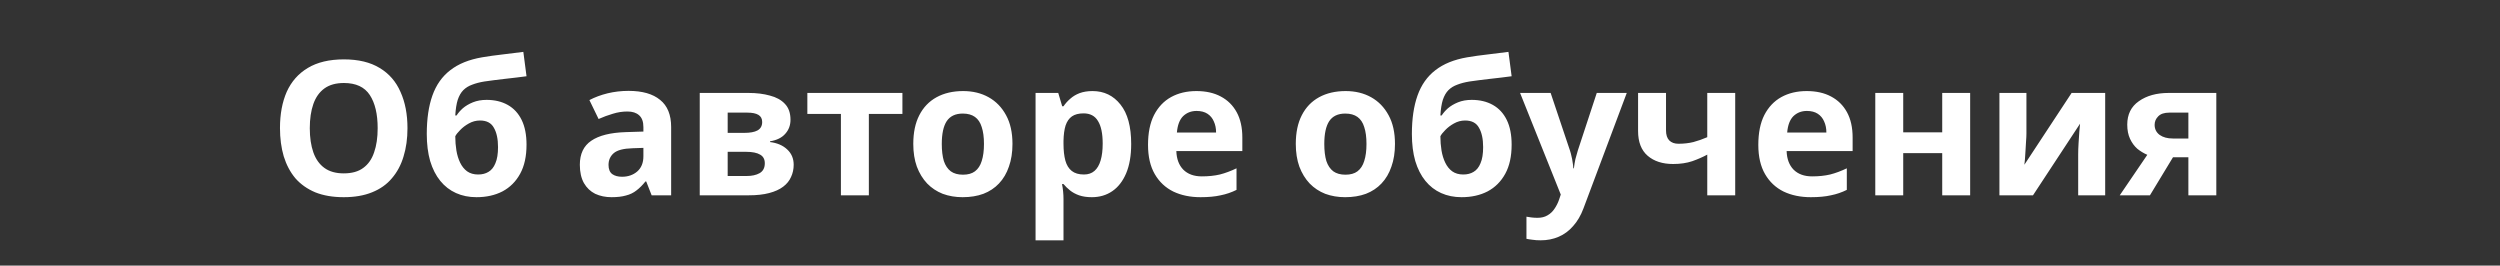 <?xml version="1.0" encoding="UTF-8"?> <svg xmlns="http://www.w3.org/2000/svg" width="320" height="34" viewBox="0 0 320 34" fill="none"><rect x="0" y="0" width="320" height="34" fill="#333333" stroke="none"/> <path d="M52.157 16.408C52.157 17.736 51.989 18.944 51.653 20.032C51.333 21.104 50.837 22.032 50.165 22.816C49.509 23.6 48.661 24.2 47.621 24.616C46.597 25.032 45.389 25.24 43.997 25.24C42.605 25.24 41.389 25.032 40.349 24.616C39.325 24.184 38.477 23.584 37.805 22.816C37.149 22.032 36.653 21.096 36.317 20.008C35.997 18.92 35.837 17.712 35.837 16.384C35.837 14.608 36.125 13.064 36.701 11.752C37.293 10.44 38.189 9.424 39.389 8.704C40.605 7.968 42.149 7.6 44.021 7.6C45.877 7.6 47.405 7.968 48.605 8.704C49.805 9.424 50.693 10.448 51.269 11.776C51.861 13.088 52.157 14.632 52.157 16.408ZM39.653 16.408C39.653 17.608 39.805 18.64 40.109 19.504C40.413 20.368 40.885 21.032 41.525 21.496C42.165 21.96 42.989 22.192 43.997 22.192C45.037 22.192 45.869 21.96 46.493 21.496C47.133 21.032 47.597 20.368 47.885 19.504C48.189 18.64 48.341 17.608 48.341 16.408C48.341 14.6 48.005 13.184 47.333 12.16C46.661 11.136 45.557 10.624 44.021 10.624C42.997 10.624 42.165 10.856 41.525 11.32C40.885 11.784 40.413 12.448 40.109 13.312C39.805 14.176 39.653 15.208 39.653 16.408ZM54.627 17.152C54.627 15.216 54.867 13.576 55.347 12.232C55.827 10.872 56.587 9.792 57.627 8.992C58.667 8.176 60.027 7.624 61.707 7.336C62.555 7.192 63.411 7.072 64.275 6.976C65.155 6.864 66.059 6.752 66.987 6.64L67.395 9.76C66.995 9.808 66.555 9.864 66.075 9.928C65.595 9.976 65.107 10.032 64.611 10.096C64.131 10.144 63.667 10.2 63.219 10.264C62.771 10.328 62.363 10.384 61.995 10.432C61.403 10.528 60.883 10.664 60.435 10.84C59.987 11 59.611 11.232 59.307 11.536C59.003 11.84 58.763 12.256 58.587 12.784C58.427 13.296 58.323 13.96 58.275 14.776H58.443C58.635 14.472 58.899 14.168 59.235 13.864C59.587 13.56 60.019 13.304 60.531 13.096C61.043 12.888 61.627 12.784 62.283 12.784C63.323 12.784 64.227 13 64.995 13.432C65.763 13.864 66.355 14.504 66.771 15.352C67.187 16.2 67.395 17.256 67.395 18.52C67.395 20.008 67.123 21.248 66.579 22.24C66.035 23.232 65.283 23.984 64.323 24.496C63.363 24.992 62.251 25.24 60.987 25.24C60.027 25.24 59.155 25.064 58.371 24.712C57.587 24.36 56.915 23.84 56.355 23.152C55.795 22.464 55.363 21.616 55.059 20.608C54.771 19.6 54.627 18.448 54.627 17.152ZM61.203 22.336C61.715 22.336 62.155 22.224 62.523 22C62.907 21.776 63.203 21.408 63.411 20.896C63.635 20.384 63.747 19.696 63.747 18.832C63.747 17.792 63.571 16.968 63.219 16.36C62.883 15.736 62.291 15.424 61.443 15.424C60.931 15.424 60.451 15.552 60.003 15.808C59.571 16.048 59.203 16.328 58.899 16.648C58.595 16.952 58.387 17.216 58.275 17.44C58.275 18.064 58.323 18.672 58.419 19.264C58.515 19.84 58.675 20.36 58.899 20.824C59.123 21.288 59.419 21.656 59.787 21.928C60.171 22.2 60.643 22.336 61.203 22.336ZM80.459 11.632C82.219 11.632 83.563 12.016 84.491 12.784C85.435 13.536 85.907 14.696 85.907 16.264V25H83.411L82.715 23.224H82.619C82.251 23.688 81.867 24.072 81.467 24.376C81.083 24.68 80.635 24.896 80.123 25.024C79.627 25.168 79.011 25.24 78.275 25.24C77.507 25.24 76.811 25.096 76.187 24.808C75.579 24.504 75.099 24.048 74.747 23.44C74.395 22.816 74.219 22.032 74.219 21.088C74.219 19.696 74.707 18.672 75.683 18.016C76.659 17.344 78.123 16.976 80.075 16.912L82.355 16.84V16.264C82.355 15.576 82.171 15.072 81.803 14.752C81.451 14.432 80.955 14.272 80.315 14.272C79.675 14.272 79.051 14.368 78.443 14.56C77.835 14.736 77.227 14.96 76.619 15.232L75.443 12.808C76.147 12.44 76.923 12.152 77.771 11.944C78.635 11.736 79.531 11.632 80.459 11.632ZM80.963 18.976C79.811 19.008 79.011 19.216 78.563 19.6C78.115 19.984 77.891 20.488 77.891 21.112C77.891 21.656 78.051 22.048 78.371 22.288C78.691 22.512 79.107 22.624 79.619 22.624C80.387 22.624 81.035 22.4 81.563 21.952C82.091 21.488 82.355 20.84 82.355 20.008V18.928L80.963 18.976ZM101.183 15.328C101.183 16.032 100.959 16.632 100.511 17.128C100.079 17.624 99.431 17.944 98.567 18.088V18.184C99.479 18.296 100.207 18.608 100.751 19.12C101.311 19.632 101.591 20.288 101.591 21.088C101.591 21.648 101.479 22.168 101.255 22.648C101.047 23.128 100.711 23.544 100.247 23.896C99.783 24.248 99.183 24.52 98.447 24.712C97.727 24.904 96.847 25 95.807 25H89.567V11.896H95.807C96.831 11.896 97.743 12.008 98.543 12.232C99.359 12.44 99.999 12.792 100.463 13.288C100.943 13.784 101.183 14.464 101.183 15.328ZM97.895 20.896C97.895 20.384 97.695 20.016 97.295 19.792C96.895 19.552 96.295 19.432 95.495 19.432H93.143V22.528H95.567C96.239 22.528 96.791 22.408 97.223 22.168C97.671 21.912 97.895 21.488 97.895 20.896ZM97.559 15.616C97.559 15.2 97.399 14.896 97.079 14.704C96.759 14.512 96.287 14.416 95.663 14.416H93.143V17.008H95.255C96.007 17.008 96.575 16.904 96.959 16.696C97.359 16.472 97.559 16.112 97.559 15.616ZM115.509 14.584H111.213V25H107.637V14.584H103.341V11.896H115.509V14.584ZM129.596 18.424C129.596 19.512 129.444 20.48 129.14 21.328C128.852 22.176 128.428 22.896 127.868 23.488C127.324 24.064 126.66 24.504 125.876 24.808C125.092 25.096 124.204 25.24 123.212 25.24C122.3 25.24 121.452 25.096 120.668 24.808C119.9 24.504 119.236 24.064 118.676 23.488C118.116 22.896 117.676 22.176 117.356 21.328C117.052 20.48 116.9 19.512 116.9 18.424C116.9 16.968 117.156 15.744 117.668 14.752C118.18 13.744 118.916 12.976 119.876 12.448C120.836 11.92 121.972 11.656 123.284 11.656C124.516 11.656 125.604 11.92 126.548 12.448C127.492 12.976 128.236 13.744 128.78 14.752C129.324 15.744 129.596 16.968 129.596 18.424ZM120.548 18.424C120.548 19.288 120.636 20.016 120.812 20.608C121.004 21.184 121.3 21.624 121.7 21.928C122.1 22.216 122.62 22.36 123.26 22.36C123.9 22.36 124.412 22.216 124.796 21.928C125.196 21.624 125.484 21.184 125.66 20.608C125.852 20.016 125.948 19.288 125.948 18.424C125.948 17.56 125.852 16.84 125.66 16.264C125.484 15.688 125.196 15.256 124.796 14.968C124.396 14.68 123.876 14.536 123.236 14.536C122.292 14.536 121.604 14.864 121.172 15.52C120.756 16.16 120.548 17.128 120.548 18.424ZM139.848 11.656C141.32 11.656 142.512 12.232 143.424 13.384C144.336 14.52 144.792 16.2 144.792 18.424C144.792 19.912 144.576 21.168 144.144 22.192C143.712 23.2 143.12 23.96 142.368 24.472C141.616 24.984 140.744 25.24 139.752 25.24C139.128 25.24 138.584 25.16 138.12 25C137.672 24.84 137.288 24.632 136.968 24.376C136.648 24.12 136.368 23.848 136.128 23.56H135.936C136 23.864 136.048 24.184 136.08 24.52C136.112 24.84 136.128 25.16 136.128 25.48V30.76H132.552V11.896H135.456L135.96 13.6H136.128C136.368 13.248 136.656 12.928 136.992 12.64C137.328 12.336 137.728 12.096 138.192 11.92C138.672 11.744 139.224 11.656 139.848 11.656ZM138.696 14.512C138.072 14.512 137.576 14.64 137.208 14.896C136.84 15.152 136.568 15.544 136.392 16.072C136.232 16.584 136.144 17.232 136.128 18.016V18.4C136.128 19.248 136.208 19.968 136.368 20.56C136.528 21.136 136.8 21.576 137.184 21.88C137.568 22.184 138.088 22.336 138.744 22.336C139.288 22.336 139.736 22.184 140.088 21.88C140.44 21.576 140.704 21.128 140.88 20.536C141.056 19.944 141.144 19.224 141.144 18.376C141.144 17.096 140.944 16.136 140.544 15.496C140.16 14.84 139.544 14.512 138.696 14.512ZM153.139 11.656C154.355 11.656 155.395 11.888 156.259 12.352C157.139 12.816 157.819 13.488 158.299 14.368C158.779 15.248 159.019 16.328 159.019 17.608V19.336H150.571C150.603 20.344 150.899 21.136 151.459 21.712C152.035 22.288 152.827 22.576 153.835 22.576C154.683 22.576 155.451 22.496 156.139 22.336C156.827 22.16 157.539 21.896 158.275 21.544V24.304C157.635 24.624 156.955 24.856 156.235 25C155.531 25.16 154.675 25.24 153.667 25.24C152.355 25.24 151.195 25 150.187 24.52C149.179 24.024 148.387 23.28 147.811 22.288C147.235 21.296 146.947 20.048 146.947 18.544C146.947 17.008 147.203 15.736 147.715 14.728C148.243 13.704 148.971 12.936 149.899 12.424C150.827 11.912 151.907 11.656 153.139 11.656ZM153.163 14.2C152.475 14.2 151.899 14.424 151.435 14.872C150.987 15.32 150.723 16.016 150.643 16.96H155.659C155.659 16.432 155.563 15.96 155.371 15.544C155.195 15.128 154.923 14.8 154.555 14.56C154.187 14.32 153.723 14.2 153.163 14.2ZM178.557 18.424C178.557 19.512 178.405 20.48 178.101 21.328C177.813 22.176 177.389 22.896 176.829 23.488C176.285 24.064 175.621 24.504 174.837 24.808C174.053 25.096 173.165 25.24 172.173 25.24C171.261 25.24 170.413 25.096 169.629 24.808C168.861 24.504 168.197 24.064 167.637 23.488C167.077 22.896 166.637 22.176 166.317 21.328C166.013 20.48 165.861 19.512 165.861 18.424C165.861 16.968 166.117 15.744 166.629 14.752C167.141 13.744 167.877 12.976 168.837 12.448C169.797 11.92 170.933 11.656 172.245 11.656C173.477 11.656 174.565 11.92 175.509 12.448C176.453 12.976 177.197 13.744 177.741 14.752C178.285 15.744 178.557 16.968 178.557 18.424ZM169.509 18.424C169.509 19.288 169.597 20.016 169.773 20.608C169.965 21.184 170.261 21.624 170.661 21.928C171.061 22.216 171.581 22.36 172.221 22.36C172.861 22.36 173.373 22.216 173.757 21.928C174.157 21.624 174.445 21.184 174.621 20.608C174.813 20.016 174.909 19.288 174.909 18.424C174.909 17.56 174.813 16.84 174.621 16.264C174.445 15.688 174.157 15.256 173.757 14.968C173.357 14.68 172.837 14.536 172.197 14.536C171.253 14.536 170.565 14.864 170.133 15.52C169.717 16.16 169.509 17.128 169.509 18.424ZM180.721 17.152C180.721 15.216 180.961 13.576 181.441 12.232C181.921 10.872 182.681 9.792 183.721 8.992C184.761 8.176 186.121 7.624 187.801 7.336C188.649 7.192 189.505 7.072 190.369 6.976C191.249 6.864 192.153 6.752 193.081 6.64L193.489 9.76C193.089 9.808 192.649 9.864 192.169 9.928C191.689 9.976 191.201 10.032 190.705 10.096C190.225 10.144 189.761 10.2 189.313 10.264C188.865 10.328 188.457 10.384 188.089 10.432C187.497 10.528 186.977 10.664 186.529 10.84C186.081 11 185.705 11.232 185.401 11.536C185.097 11.84 184.857 12.256 184.681 12.784C184.521 13.296 184.417 13.96 184.369 14.776H184.537C184.729 14.472 184.993 14.168 185.329 13.864C185.681 13.56 186.113 13.304 186.625 13.096C187.137 12.888 187.721 12.784 188.377 12.784C189.417 12.784 190.321 13 191.089 13.432C191.857 13.864 192.449 14.504 192.865 15.352C193.281 16.2 193.489 17.256 193.489 18.52C193.489 20.008 193.217 21.248 192.673 22.24C192.129 23.232 191.377 23.984 190.417 24.496C189.457 24.992 188.345 25.24 187.081 25.24C186.121 25.24 185.249 25.064 184.465 24.712C183.681 24.36 183.009 23.84 182.449 23.152C181.889 22.464 181.457 21.616 181.153 20.608C180.865 19.6 180.721 18.448 180.721 17.152ZM187.297 22.336C187.809 22.336 188.249 22.224 188.617 22C189.001 21.776 189.297 21.408 189.505 20.896C189.729 20.384 189.841 19.696 189.841 18.832C189.841 17.792 189.665 16.968 189.313 16.36C188.977 15.736 188.385 15.424 187.537 15.424C187.025 15.424 186.545 15.552 186.097 15.808C185.665 16.048 185.297 16.328 184.993 16.648C184.689 16.952 184.481 17.216 184.369 17.44C184.369 18.064 184.417 18.672 184.513 19.264C184.609 19.84 184.769 20.36 184.993 20.824C185.217 21.288 185.513 21.656 185.881 21.928C186.265 22.2 186.737 22.336 187.297 22.336ZM194.57 11.896H198.482L200.954 19.264C201.034 19.504 201.098 19.744 201.146 19.984C201.21 20.224 201.258 20.472 201.29 20.728C201.338 20.984 201.37 21.256 201.386 21.544H201.458C201.506 21.128 201.57 20.736 201.65 20.368C201.746 19.984 201.85 19.616 201.962 19.264L204.386 11.896H208.226L202.682 26.68C202.346 27.576 201.906 28.328 201.362 28.936C200.834 29.544 200.218 30 199.514 30.304C198.81 30.608 198.042 30.76 197.21 30.76C196.81 30.76 196.458 30.736 196.154 30.688C195.866 30.656 195.61 30.616 195.386 30.568V27.736C195.562 27.768 195.77 27.8 196.01 27.832C196.266 27.864 196.53 27.88 196.802 27.88C197.298 27.88 197.722 27.776 198.074 27.568C198.442 27.36 198.746 27.072 198.986 26.704C199.226 26.352 199.418 25.968 199.562 25.552L199.778 24.904L194.57 11.896ZM213.25 16.696C213.25 17.256 213.386 17.68 213.658 17.968C213.946 18.256 214.338 18.4 214.834 18.4C215.522 18.4 216.162 18.328 216.754 18.184C217.346 18.024 217.938 17.816 218.53 17.56V11.896H222.106V25H218.53V19.792C217.97 20.096 217.33 20.376 216.61 20.632C215.89 20.872 215.074 20.992 214.162 20.992C212.802 20.992 211.714 20.64 210.898 19.936C210.082 19.232 209.674 18.176 209.674 16.768V11.896H213.25V16.696ZM231.256 11.656C232.472 11.656 233.512 11.888 234.376 12.352C235.256 12.816 235.936 13.488 236.416 14.368C236.896 15.248 237.136 16.328 237.136 17.608V19.336H228.688C228.72 20.344 229.016 21.136 229.576 21.712C230.152 22.288 230.944 22.576 231.952 22.576C232.8 22.576 233.568 22.496 234.256 22.336C234.944 22.16 235.656 21.896 236.392 21.544V24.304C235.752 24.624 235.072 24.856 234.352 25C233.648 25.16 232.792 25.24 231.784 25.24C230.472 25.24 229.312 25 228.304 24.52C227.296 24.024 226.504 23.28 225.928 22.288C225.352 21.296 225.064 20.048 225.064 18.544C225.064 17.008 225.32 15.736 225.832 14.728C226.36 13.704 227.088 12.936 228.016 12.424C228.944 11.912 230.024 11.656 231.256 11.656ZM231.28 14.2C230.592 14.2 230.016 14.424 229.552 14.872C229.104 15.32 228.84 16.016 228.76 16.96H233.776C233.776 16.432 233.68 15.96 233.488 15.544C233.312 15.128 233.04 14.8 232.672 14.56C232.304 14.32 231.84 14.2 231.28 14.2ZM243.612 11.896V16.936H248.604V11.896H252.18V25H248.604V19.6H243.612V25H240.036V11.896H243.612ZM259.383 17.08C259.383 17.352 259.367 17.688 259.335 18.088C259.319 18.488 259.295 18.896 259.263 19.312C259.247 19.728 259.223 20.096 259.191 20.416C259.159 20.736 259.135 20.96 259.119 21.088L265.167 11.896H269.463V25H266.007V19.768C266.007 19.336 266.023 18.864 266.055 18.352C266.087 17.824 266.119 17.336 266.151 16.888C266.199 16.424 266.231 16.072 266.247 15.832L260.223 25H255.927V11.896H259.383V17.08ZM275.192 25H271.328L274.856 19.816C274.408 19.624 273.984 19.368 273.584 19.048C273.2 18.712 272.888 18.288 272.648 17.776C272.408 17.264 272.288 16.656 272.288 15.952C272.288 14.64 272.784 13.64 273.776 12.952C274.768 12.248 276.04 11.896 277.592 11.896H283.688V25H280.112V20.128H278.144L275.192 25ZM275.792 15.976C275.792 16.52 276.008 16.952 276.44 17.272C276.872 17.576 277.432 17.728 278.12 17.728H280.112V14.416H277.664C277.024 14.416 276.552 14.576 276.248 14.896C275.944 15.2 275.792 15.56 275.792 15.976Z" fill="white"></path> </svg> 